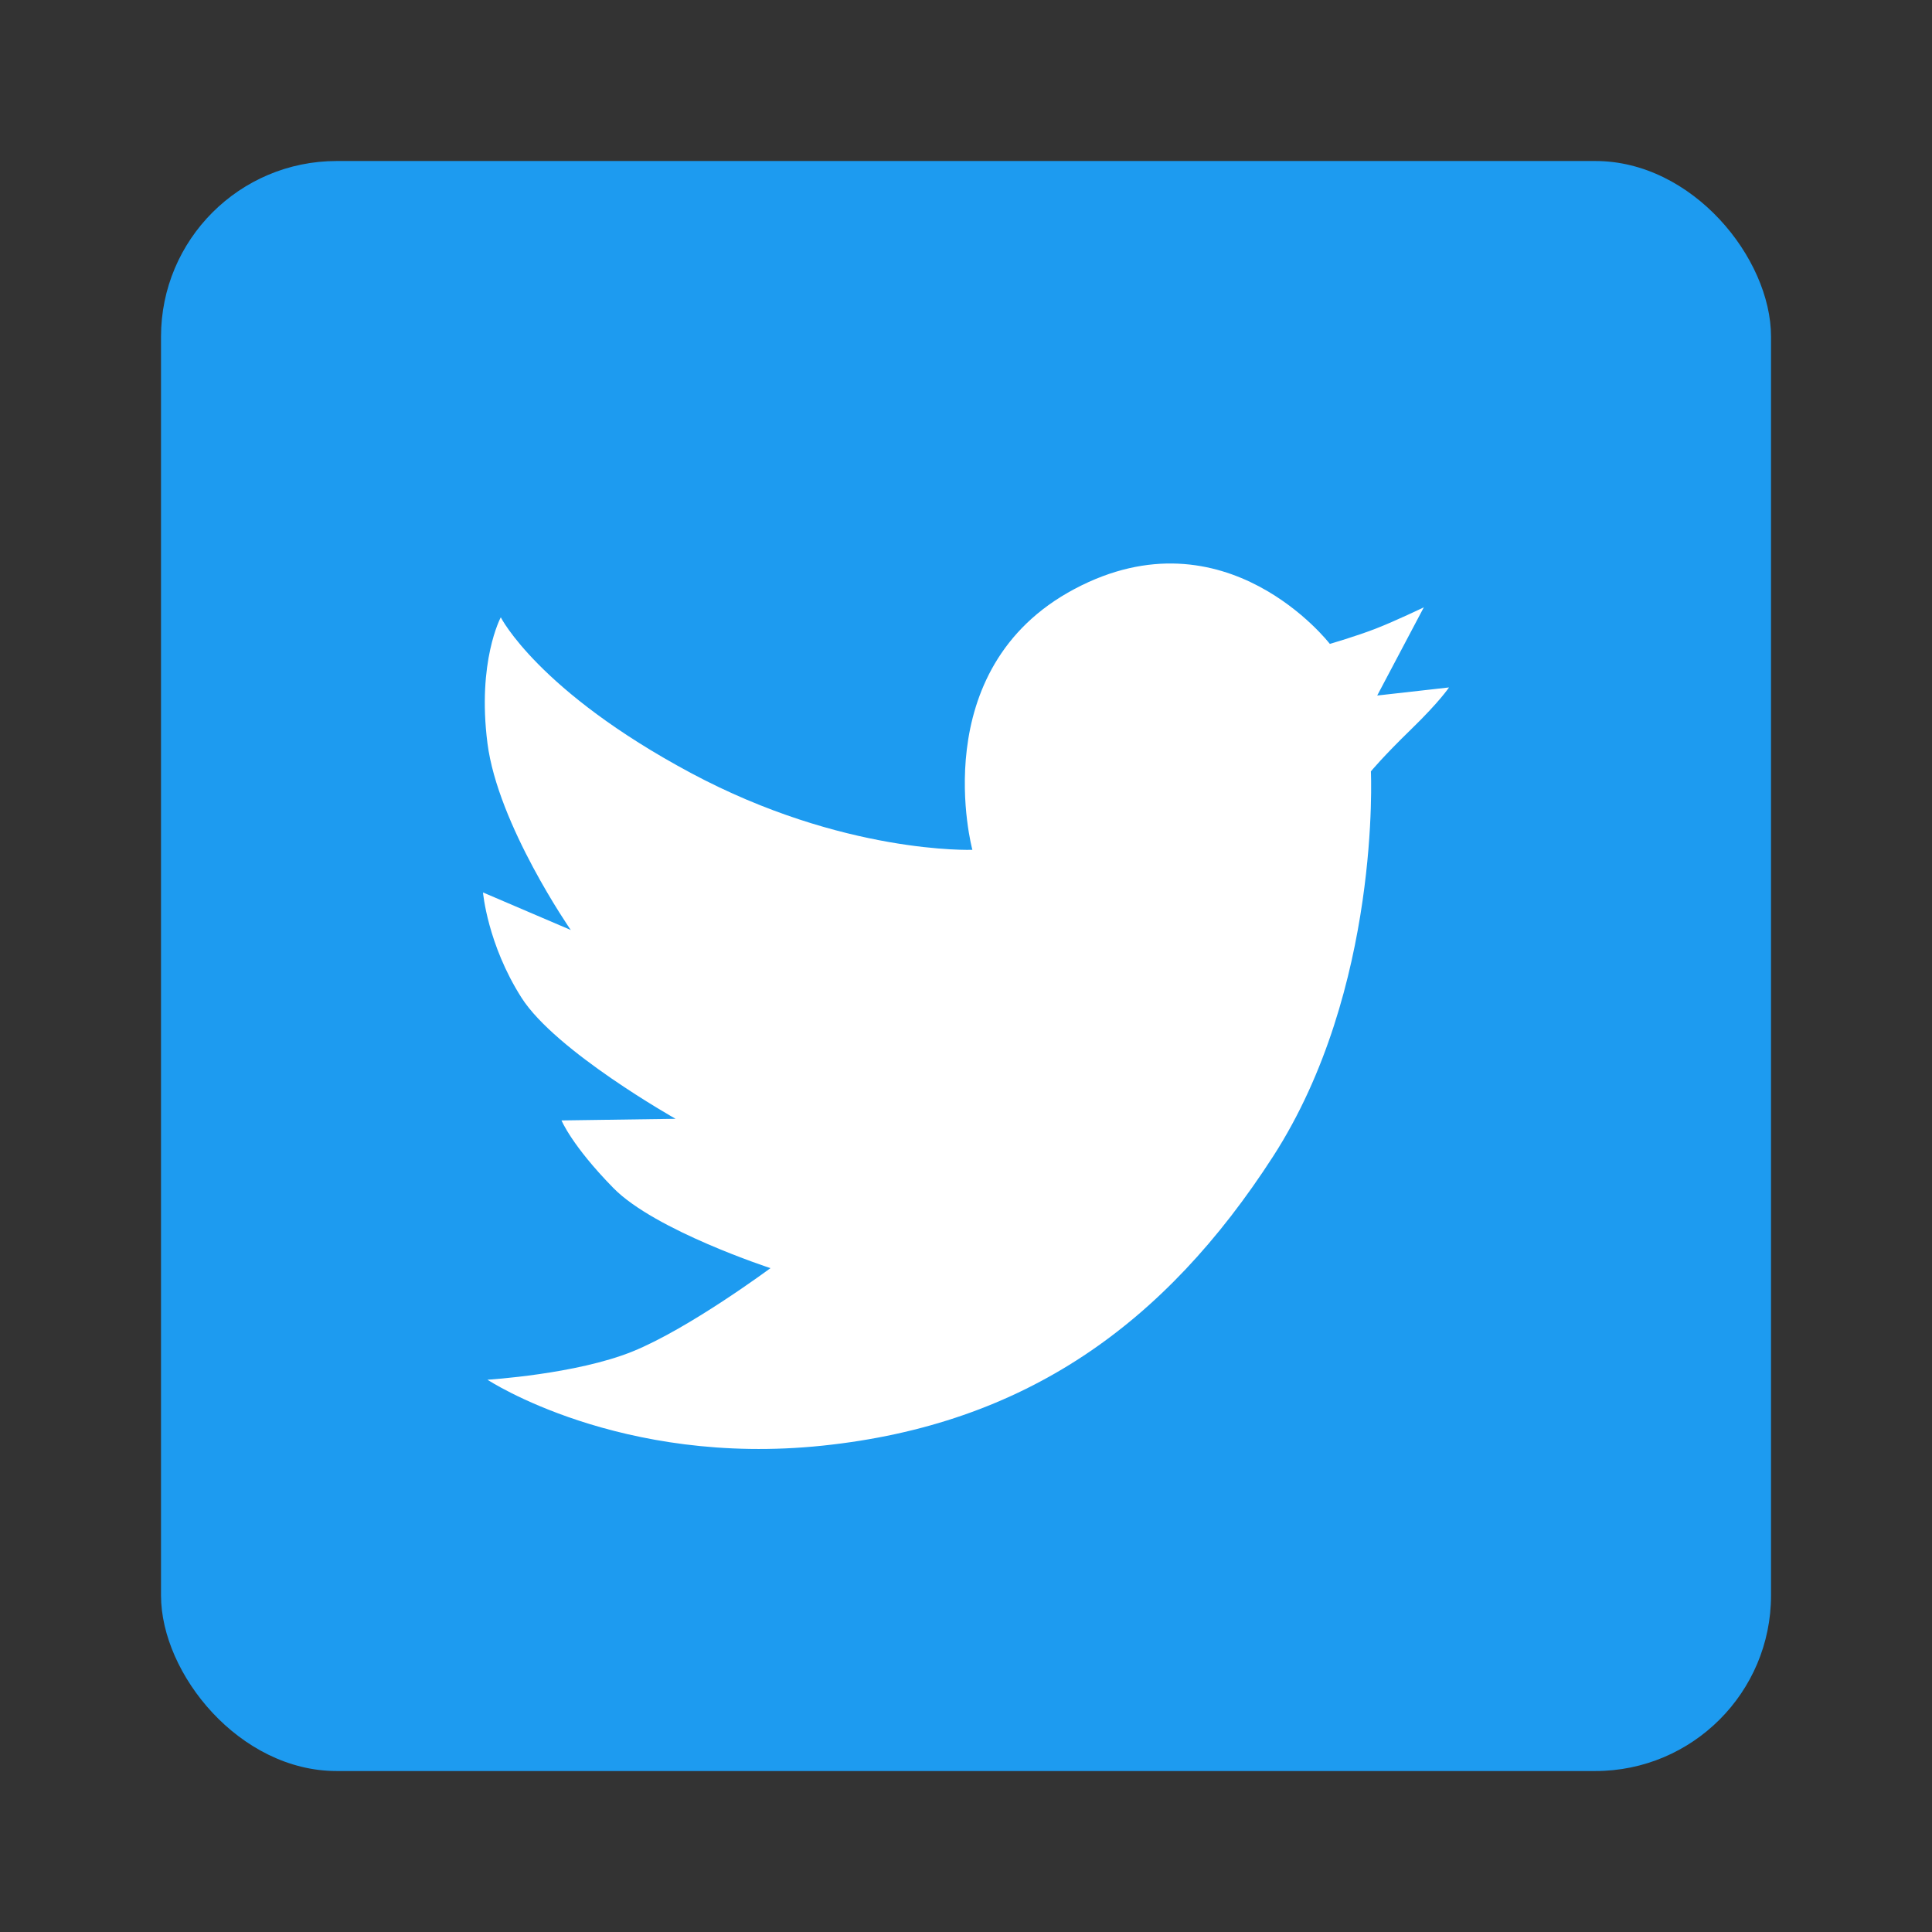 <svg width="44" height="44" viewBox="0 0 44 44" fill="none" xmlns="http://www.w3.org/2000/svg">
<rect x="0" y="0" width="44" height="44" fill="#333333" stroke="none"/>
<rect x="3.667" y="3.667" width="36.667" height="36.667" rx="4" fill="#1D9BF0"/>
<path d="M15.73 17.602C19.208 19.464 22.145 19.354 22.145 19.354C22.145 19.354 21.031 15.238 24.474 13.412C27.917 11.586 30.286 14.664 30.286 14.664C30.286 14.664 30.888 14.49 31.334 14.316C31.782 14.142 32.427 13.831 32.427 13.831L31.365 15.84L33 15.656C33 15.656 32.797 15.968 32.144 16.603C31.49 17.238 31.221 17.568 31.221 17.568C31.221 17.568 31.455 22.524 28.993 26.338C26.531 30.152 23.351 32.442 18.731 32.924C14.11 33.407 11.101 31.422 11.101 31.422C11.101 31.422 13.121 31.3 14.408 30.778C15.696 30.256 17.547 28.881 17.547 28.881C17.547 28.881 14.915 28.023 13.968 27.055C13.022 26.09 12.788 25.517 12.788 25.517L15.386 25.48C15.386 25.48 12.652 23.941 11.877 22.722C11.101 21.504 11 20.325 11 20.325L12.999 21.18C12.999 21.18 11.338 18.786 11.101 16.924C10.864 15.061 11.405 14.059 11.405 14.059C11.405 14.059 12.253 15.739 15.73 17.602Z" fill="white"/>
</svg>
